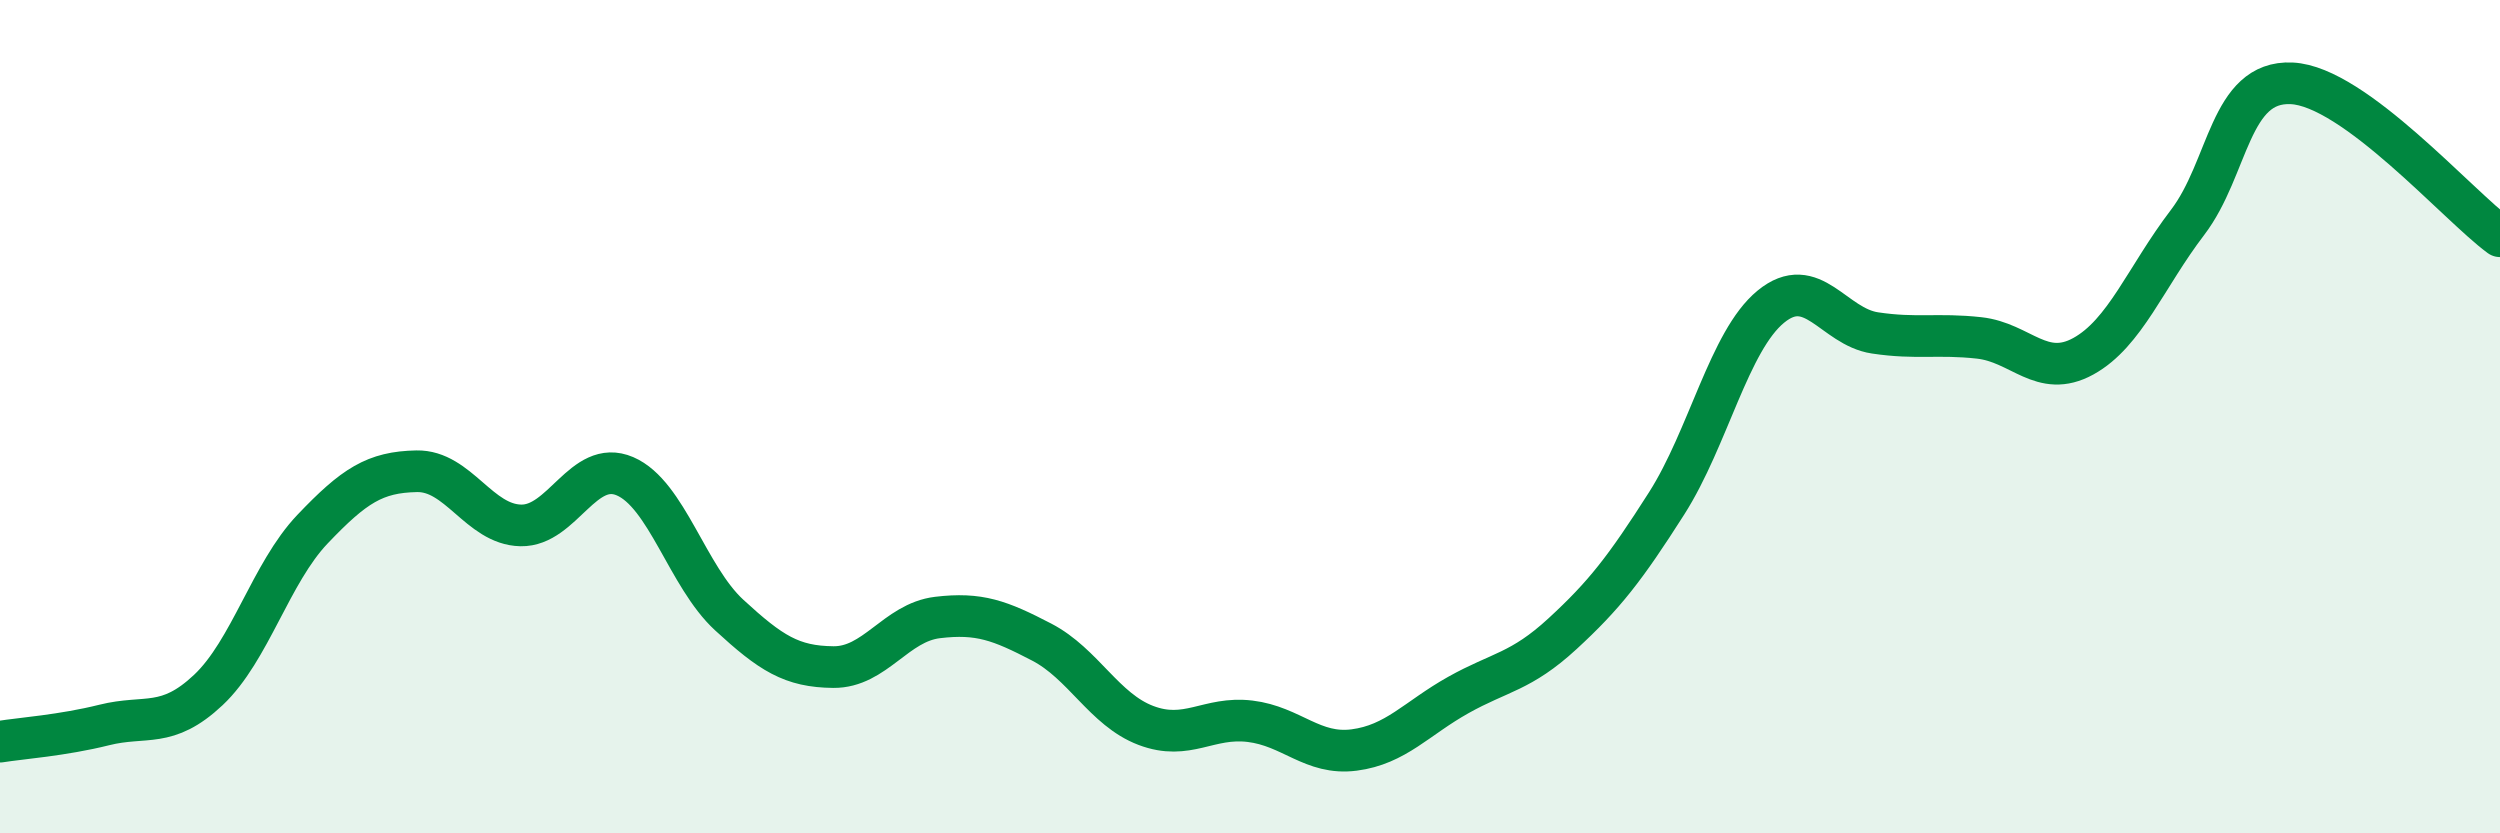 
    <svg width="60" height="20" viewBox="0 0 60 20" xmlns="http://www.w3.org/2000/svg">
      <path
        d="M 0,17.8 C 0.5,17.72 1.5,17.65 2.5,17.4 C 3.5,17.15 4,17.5 5,16.56 C 6,15.62 6.5,13.75 7.5,12.7 C 8.5,11.65 9,11.33 10,11.31 C 11,11.29 11.5,12.59 12.5,12.61 C 13.5,12.63 14,11 15,11.43 C 16,11.86 16.5,13.84 17.5,14.76 C 18.5,15.68 19,16 20,16.01 C 21,16.02 21.5,14.94 22.5,14.82 C 23.5,14.7 24,14.89 25,15.41 C 26,15.93 26.5,17.03 27.5,17.41 C 28.5,17.79 29,17.19 30,17.31 C 31,17.43 31.5,18.13 32.5,18 C 33.5,17.87 34,17.24 35,16.68 C 36,16.12 36.5,16.13 37.5,15.21 C 38.5,14.29 39,13.65 40,12.08 C 41,10.51 41.5,8.18 42.5,7.36 C 43.5,6.54 44,7.84 45,7.99 C 46,8.14 46.5,8 47.5,8.11 C 48.5,8.22 49,9.1 50,8.55 C 51,8 51.5,6.65 52.5,5.34 C 53.5,4.03 53.5,1.93 55,2 C 56.5,2.07 59,4.94 60,5.67L60 20L0 20Z"
        fill="#008740"
        opacity="0.1"
        stroke-linecap="round"
        stroke-linejoin="round"
      />
      <path
        d="M 0,17.8 C 0.5,17.72 1.5,17.65 2.5,17.4 C 3.5,17.15 4,17.5 5,16.56 C 6,15.62 6.5,13.75 7.5,12.7 C 8.5,11.65 9,11.33 10,11.31 C 11,11.29 11.5,12.59 12.5,12.61 C 13.5,12.63 14,11 15,11.43 C 16,11.86 16.5,13.84 17.5,14.76 C 18.5,15.68 19,16 20,16.01 C 21,16.02 21.5,14.94 22.5,14.82 C 23.5,14.7 24,14.89 25,15.41 C 26,15.93 26.5,17.03 27.5,17.41 C 28.5,17.79 29,17.19 30,17.31 C 31,17.43 31.5,18.13 32.5,18 C 33.5,17.87 34,17.24 35,16.68 C 36,16.12 36.5,16.13 37.5,15.21 C 38.5,14.29 39,13.65 40,12.08 C 41,10.51 41.5,8.18 42.5,7.36 C 43.5,6.54 44,7.84 45,7.99 C 46,8.14 46.5,8 47.5,8.11 C 48.5,8.22 49,9.1 50,8.55 C 51,8 51.5,6.65 52.5,5.34 C 53.5,4.03 53.5,1.93 55,2 C 56.5,2.07 59,4.94 60,5.67"
        stroke="#008740"
        stroke-width="1"
        fill="none"
        stroke-linecap="round"
        stroke-linejoin="round"
      />
    </svg>
  